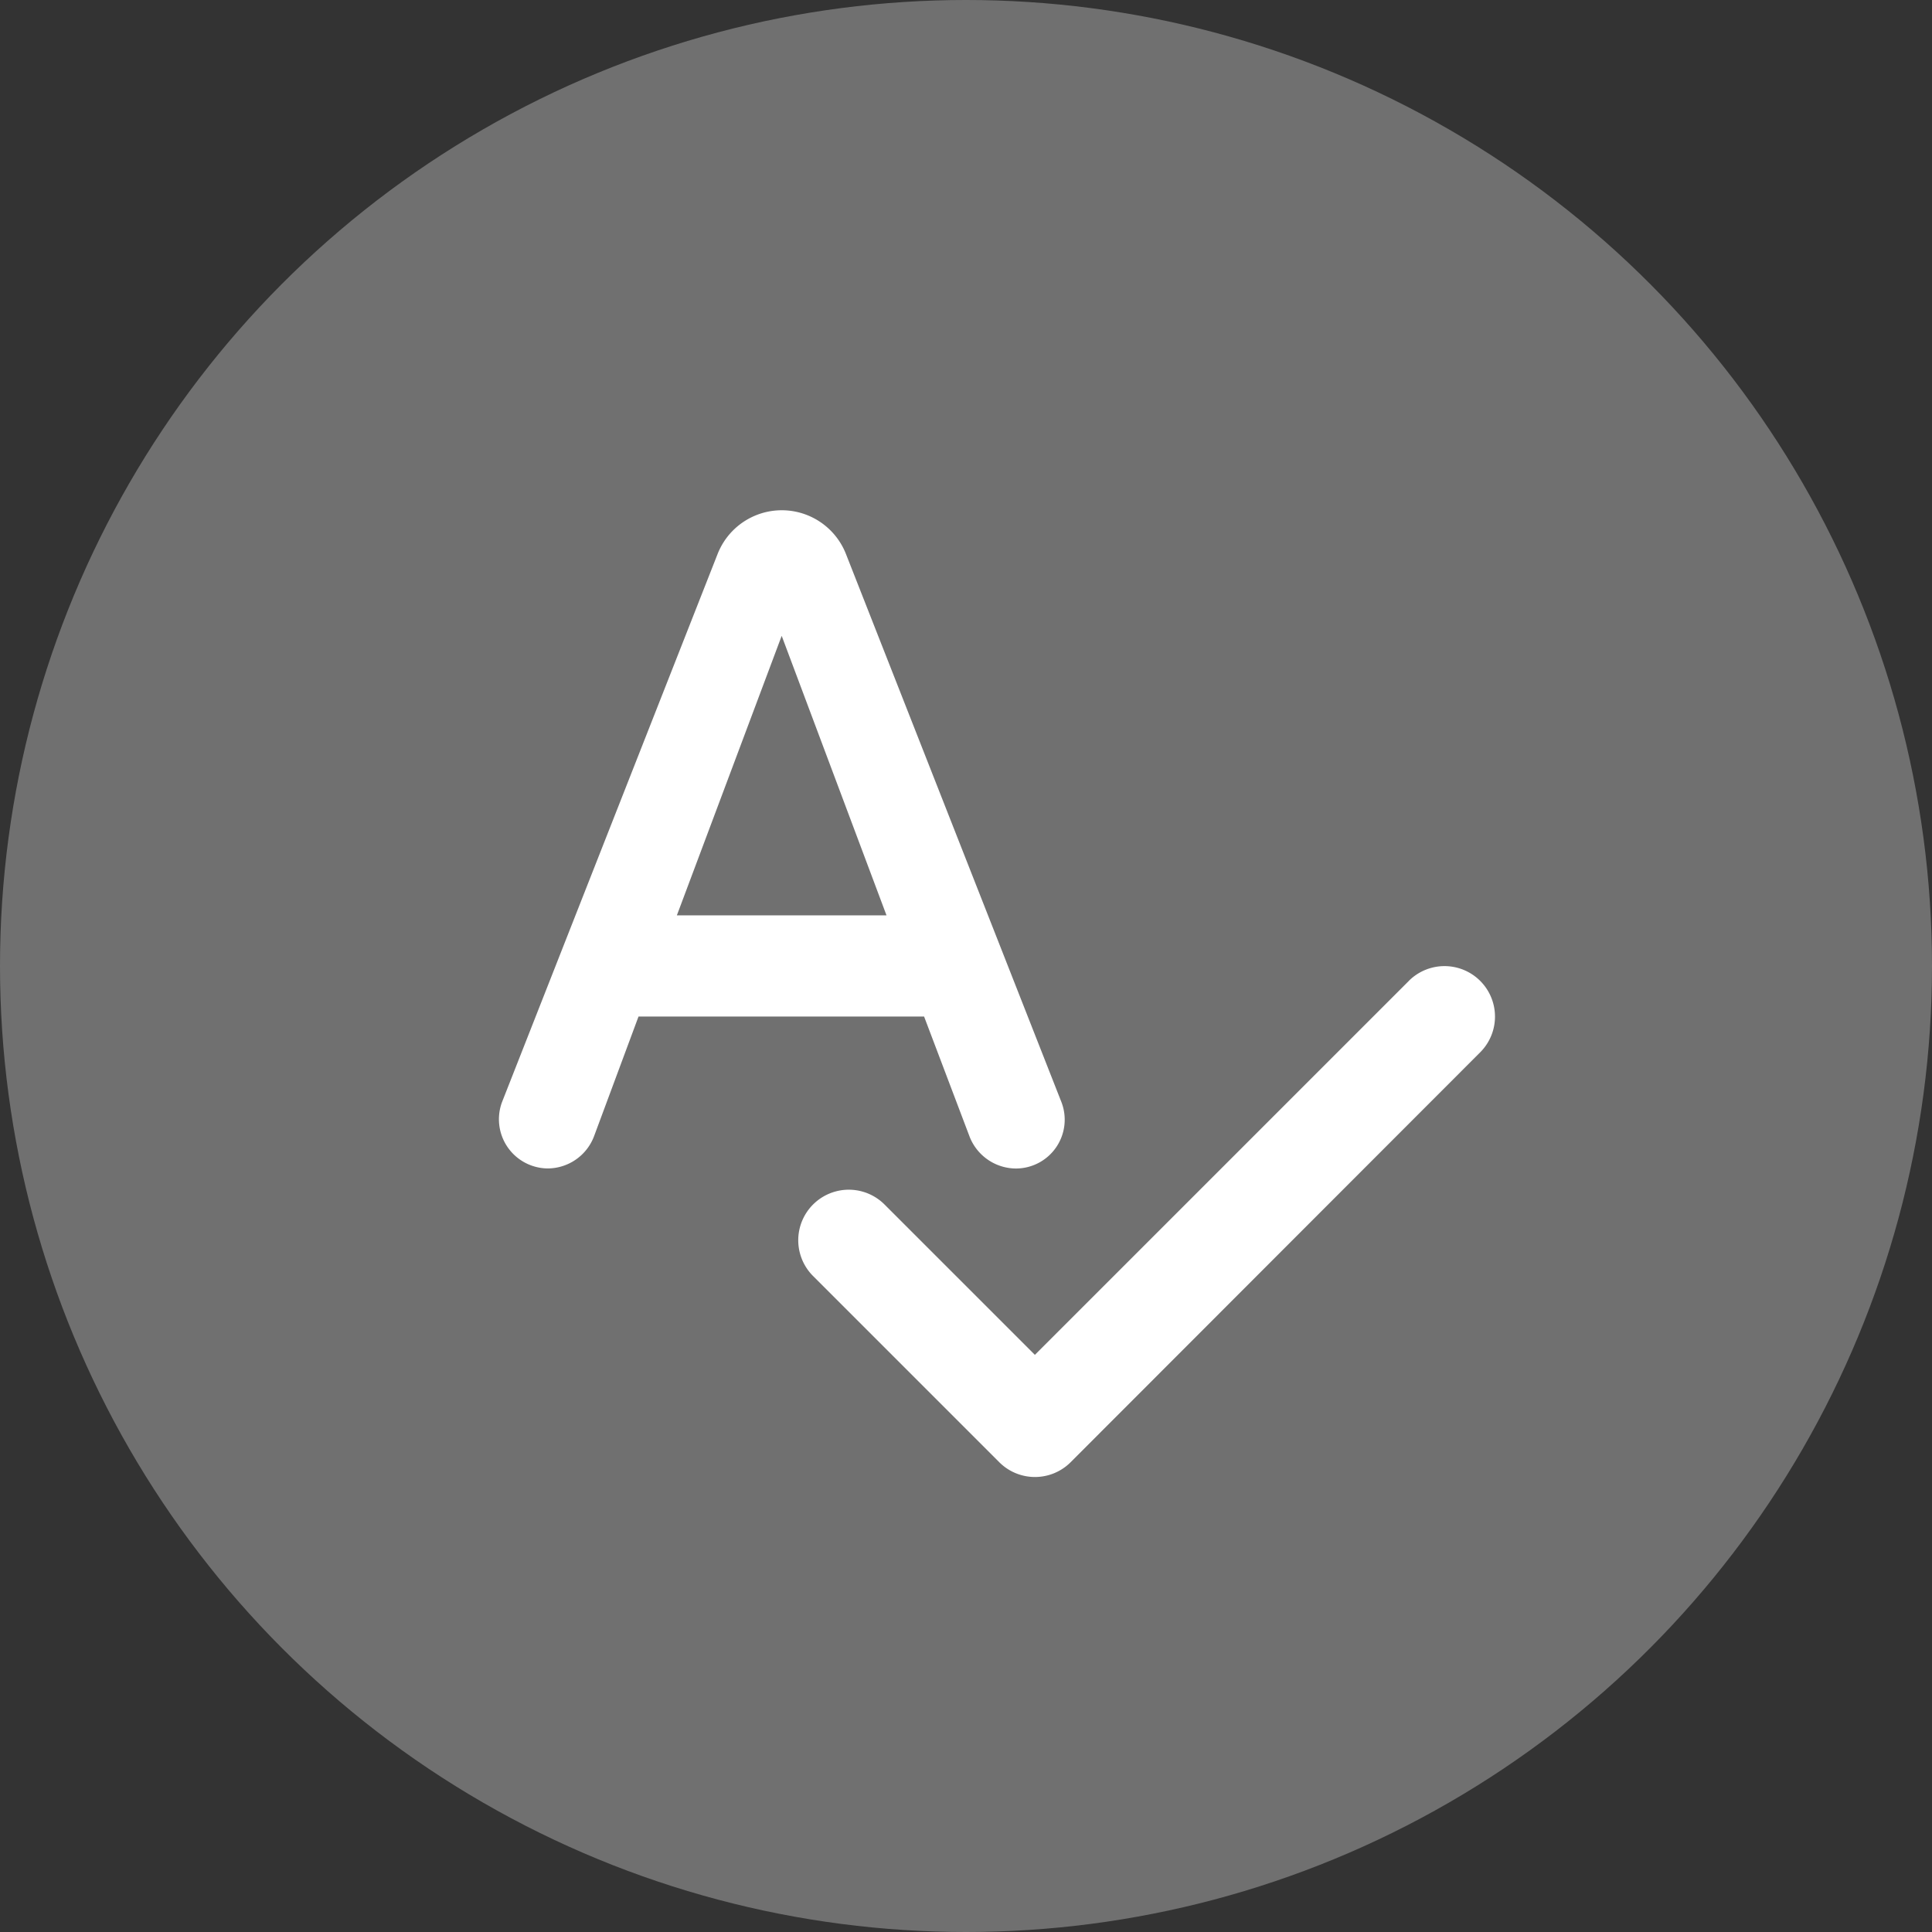 <?xml version="1.0" encoding="UTF-8"?> <svg xmlns="http://www.w3.org/2000/svg" xmlns:xlink="http://www.w3.org/1999/xlink" width="55" height="55" viewBox="0 0 55 55"><rect x="0" y="0" width="55" height="55" fill="#333333" stroke="none"/><defs><clipPath id="clip-path"><path id="Path_398" data-name="Path 398" d="M0,0H34.6V34.6H0Z" fill="none"></path></clipPath></defs><g id="lektura" transform="translate(-1200 -1472)"><circle id="Ellipse_12" data-name="Ellipse 12" cx="27.5" cy="27.5" r="27.5" transform="translate(1200 1472)" fill="#fff" opacity="0.3"></circle><g id="spell-check" transform="translate(1210 1482.202)" clip-path="url(#clip-path)"><path id="Path_397" data-name="Path 397" d="M17.627,21.739a1.39,1.39,0,0,0,1.3-1.9L12.8,4.254a1.963,1.963,0,0,0-3.661,0L3.01,19.837a1.4,1.4,0,0,0,1.3,1.9,1.417,1.417,0,0,0,1.312-.908l1.269-3.416h8.13l1.3,3.431A1.425,1.425,0,0,0,17.627,21.739ZM7.983,14.532l2.984-7.957,2.984,7.957Zm20.844,1.86L18.175,27.044l-4.281-4.281A1.437,1.437,0,0,0,11.861,24.8l5.3,5.3a1.436,1.436,0,0,0,2.032,0L30.845,18.438a1.437,1.437,0,0,0-2.018-2.047Z" transform="translate(1.286 1.324)" fill="#fff"></path></g></g></svg> 
